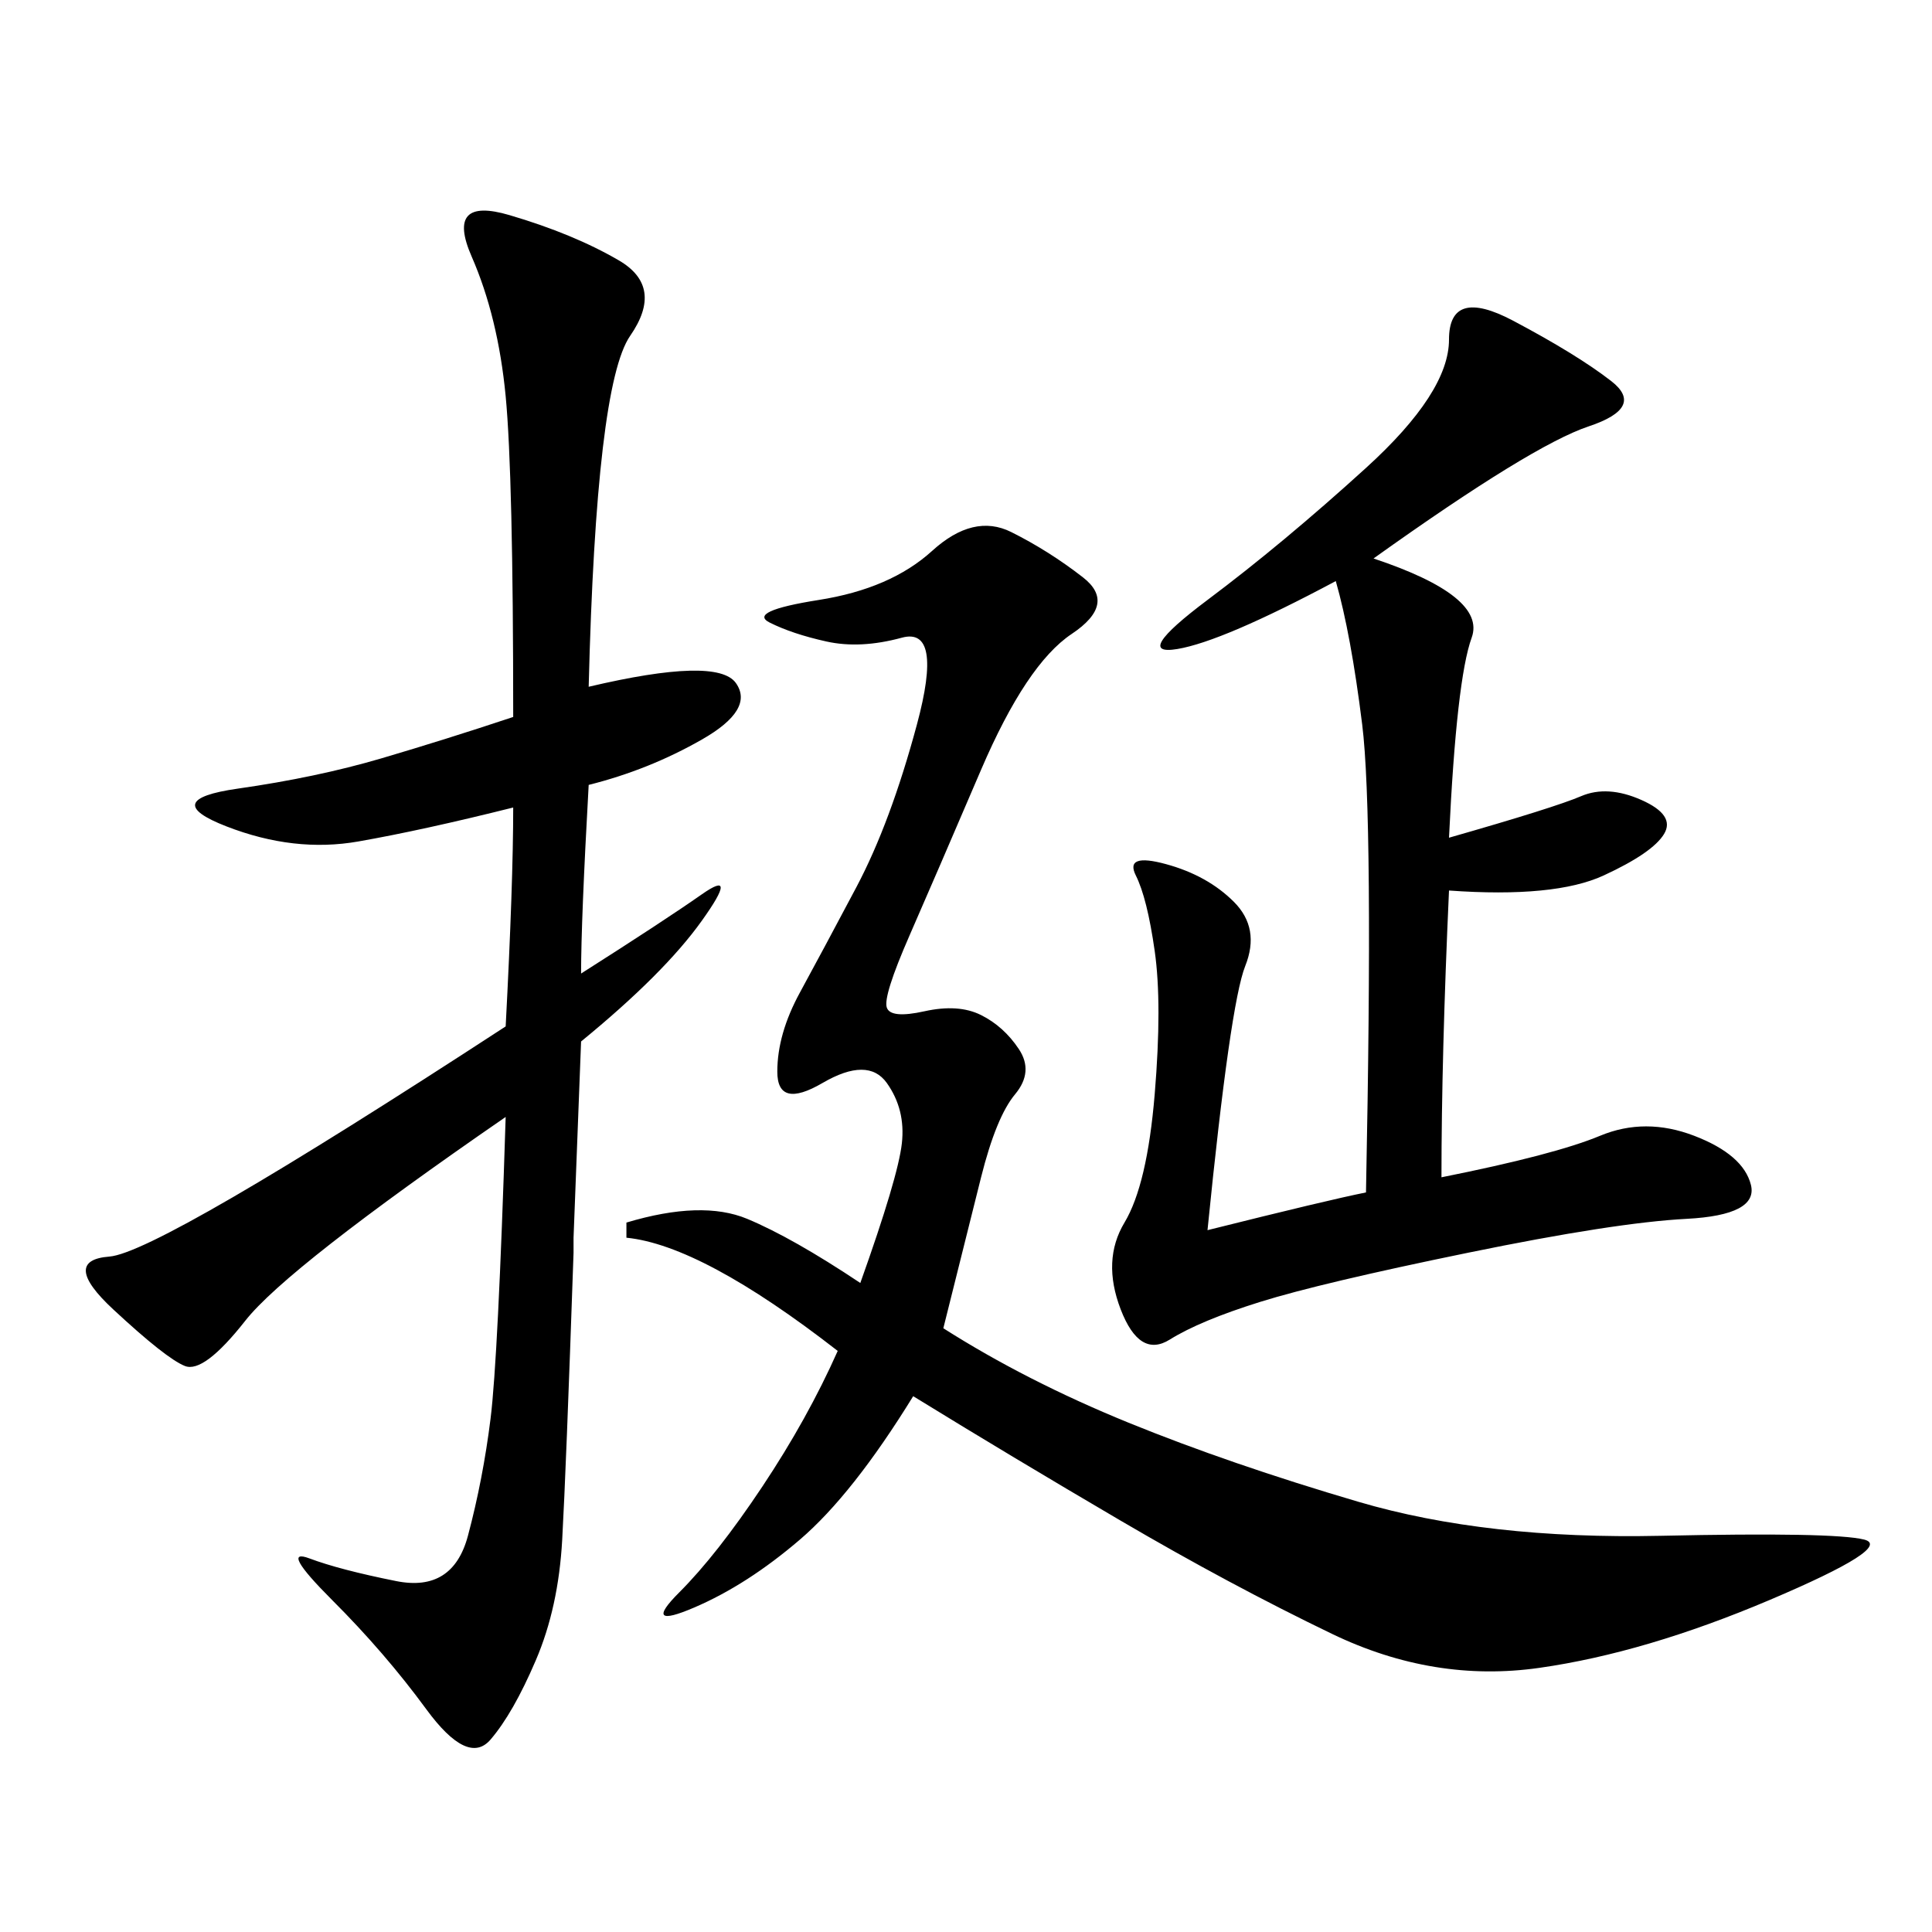 <svg xmlns="http://www.w3.org/2000/svg" xmlns:xlink="http://www.w3.org/1999/xlink" width="300" height="300"><path d="M97.27 189.84Q108.98 186.33 116.02 189.26Q123.05 192.19 133.59 199.22L133.59 199.22Q139.45 182.81 140.04 177.54Q140.63 172.27 137.70 168.16Q134.77 164.06 127.73 168.16Q120.70 172.27 120.70 166.41L120.70 166.41Q120.70 160.55 124.22 154.10Q127.73 147.66 133.01 137.70Q138.28 127.73 142.38 112.50Q146.48 97.27 140.04 99.02Q133.59 100.78 128.32 99.61Q123.05 98.44 119.53 96.68Q116.02 94.92 127.15 93.16Q138.28 91.41 144.73 85.55Q151.17 79.69 157.03 82.62Q162.89 85.55 168.16 89.65Q173.44 93.75 166.41 98.44Q159.38 103.13 152.34 119.53Q145.31 135.94 141.21 145.31Q137.11 154.69 137.70 156.45Q138.28 158.20 143.55 157.03Q148.83 155.86 152.34 157.62Q155.86 159.38 158.20 162.89Q160.55 166.41 157.62 169.92Q154.69 173.44 152.34 182.81L152.34 182.81L146.48 206.25Q159.38 214.45 175.20 220.90Q191.02 227.34 210.94 233.20Q230.86 239.06 257.81 238.48Q284.77 237.89 289.45 239.06Q294.14 240.23 274.80 248.44Q255.47 256.64 239.06 258.98Q222.66 261.33 206.84 253.71Q191.02 246.09 174.02 236.13Q157.03 226.17 141.80 216.80L141.80 216.80Q132.42 232.03 124.22 239.06Q116.02 246.09 107.81 249.61Q99.61 253.13 105.47 247.27Q111.33 241.41 118.36 230.86Q125.39 220.31 130.08 209.77L130.08 209.77Q108.98 193.36 97.27 192.19L97.27 192.19L97.27 189.84ZM89.06 194.53Q87.89 228.52 87.30 239.06Q86.72 249.61 83.20 257.81Q79.69 266.02 76.17 270.12Q72.66 274.22 66.21 265.43Q59.77 256.64 51.56 248.44Q43.36 240.23 48.05 241.99Q52.73 243.75 61.52 245.51Q70.31 247.27 72.66 238.48Q75 229.69 76.17 220.31Q77.34 210.94 78.52 173.44L78.52 173.44Q44.53 196.88 38.09 205.08Q31.64 213.28 28.71 212.11Q25.78 210.94 17.58 203.32Q9.38 195.70 16.99 195.12Q24.61 194.53 78.52 159.38L78.52 159.38Q79.69 137.11 79.69 125.39L79.69 125.39Q65.63 128.91 55.66 130.66Q45.70 132.42 35.16 128.32Q24.61 124.22 36.91 122.46Q49.22 120.70 59.18 117.77Q69.14 114.84 79.69 111.33L79.69 111.33Q79.69 73.83 78.52 61.52Q77.34 49.22 73.24 39.84Q69.14 30.47 79.10 33.40Q89.06 36.33 96.09 40.43Q103.13 44.53 97.85 52.15Q92.58 59.77 91.41 106.64L91.41 106.64Q111.33 101.95 114.26 106.05Q117.19 110.16 108.98 114.84Q100.78 119.53 91.41 121.88L91.41 121.88Q90.23 142.97 90.23 151.17L90.23 151.17Q103.13 142.97 108.98 138.87Q114.84 134.77 108.98 142.97Q103.13 151.17 90.23 161.72L90.23 161.72L89.06 192.19L89.06 194.53ZM213.28 86.72Q230.86 92.58 228.52 99.02Q226.17 105.47 225 130.08L225 130.08Q241.41 125.39 245.51 123.63Q249.61 121.88 254.88 124.22Q260.16 126.56 258.40 129.49Q256.64 132.42 249.02 135.94Q241.41 139.45 225 138.28L225 138.28Q223.83 164.06 223.83 182.81L223.83 182.81Q241.41 179.30 248.44 176.37Q255.47 173.44 263.09 176.37Q270.70 179.30 271.88 183.98Q273.05 188.67 261.91 189.26Q250.78 189.84 227.93 194.53Q205.08 199.22 195.70 202.15Q186.33 205.08 181.64 208.01Q176.95 210.94 174.02 203.32Q171.09 195.70 174.61 189.84Q178.13 183.98 179.30 169.92Q180.47 155.86 179.30 147.66Q178.13 139.45 176.37 135.94Q174.61 132.42 181.05 134.18Q187.50 135.94 191.60 140.04Q195.70 144.14 193.36 150Q191.02 155.86 187.50 191.02L187.50 191.02Q206.25 186.33 212.11 185.16L212.11 185.16Q213.28 126.56 211.52 112.50Q209.77 98.44 207.42 90.23L207.42 90.23Q189.84 99.61 182.81 100.78Q175.78 101.95 187.50 93.16Q199.22 84.38 212.11 72.66Q225 60.94 225 52.73L225 52.73Q225 44.53 234.96 49.80Q244.92 55.08 250.20 59.18Q255.47 63.28 246.68 66.21Q237.89 69.14 213.28 86.72L213.28 86.72Z"/></svg>
